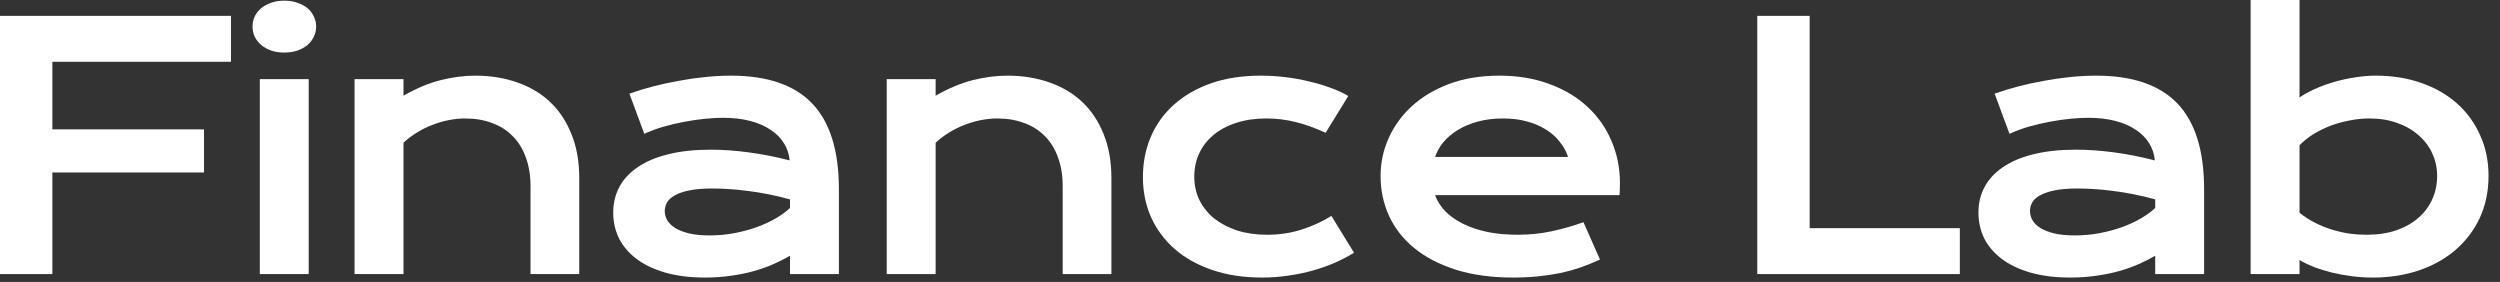 <svg width="133" height="15" viewBox="0 0 133 15" fill="none" xmlns="http://www.w3.org/2000/svg">
<rect x="0" y="0" width="133" height="15" fill="#333333" stroke="none"/>
<path d="M0 0.844H12.287V3.287H2.786V6.882H10.854V9.176H2.786V14.581H0V0.844Z" fill="white"/>
<path d="M15.123 2.795C14.865 2.795 14.63 2.76 14.419 2.689C14.214 2.613 14.039 2.514 13.892 2.391C13.745 2.262 13.631 2.115 13.549 1.951C13.473 1.781 13.435 1.603 13.435 1.415C13.435 1.222 13.473 1.043 13.549 0.879C13.631 0.709 13.745 0.562 13.892 0.439C14.039 0.316 14.214 0.22 14.419 0.149C14.63 0.073 14.865 0.035 15.123 0.035C15.386 0.035 15.62 0.073 15.826 0.149C16.037 0.22 16.215 0.316 16.362 0.439C16.508 0.562 16.619 0.709 16.696 0.879C16.778 1.043 16.819 1.222 16.819 1.415C16.819 1.603 16.778 1.781 16.696 1.951C16.619 2.115 16.508 2.262 16.362 2.391C16.215 2.514 16.037 2.613 15.826 2.689C15.62 2.76 15.386 2.795 15.123 2.795ZM13.822 4.21H16.423V14.581H13.822V4.21Z" fill="white"/>
<path d="M18.863 4.21H21.465V5.089C22.156 4.696 22.815 4.421 23.442 4.263C24.075 4.104 24.693 4.025 25.297 4.025C26.088 4.025 26.82 4.143 27.494 4.377C28.168 4.605 28.751 4.948 29.243 5.405C29.735 5.862 30.119 6.434 30.394 7.119C30.676 7.799 30.816 8.587 30.816 9.483V14.581H28.223V9.905C28.223 9.337 28.141 8.83 27.977 8.385C27.819 7.934 27.588 7.556 27.283 7.251C26.984 6.94 26.618 6.706 26.184 6.548C25.757 6.384 25.276 6.302 24.743 6.302C24.462 6.302 24.172 6.331 23.873 6.39C23.58 6.448 23.29 6.533 23.003 6.645C22.721 6.75 22.449 6.885 22.185 7.049C21.922 7.207 21.681 7.389 21.465 7.594V14.581H18.863V4.21Z" fill="white"/>
<path d="M32.623 11.312C32.623 10.813 32.732 10.359 32.948 9.949C33.165 9.539 33.49 9.188 33.924 8.895C34.358 8.596 34.897 8.367 35.541 8.209C36.192 8.045 36.947 7.963 37.809 7.963C38.447 7.963 39.118 8.01 39.822 8.104C40.531 8.197 41.26 8.341 42.01 8.534C41.981 8.206 41.881 7.904 41.711 7.629C41.541 7.348 41.304 7.107 40.999 6.908C40.7 6.703 40.337 6.545 39.909 6.434C39.487 6.322 39.007 6.267 38.468 6.267C38.175 6.267 37.853 6.284 37.501 6.319C37.15 6.354 36.786 6.407 36.411 6.478C36.036 6.548 35.664 6.636 35.295 6.741C34.932 6.847 34.592 6.973 34.276 7.119L33.485 4.983C33.877 4.843 34.296 4.714 34.741 4.597C35.193 4.479 35.653 4.38 36.121 4.298C36.59 4.21 37.059 4.143 37.528 4.096C37.996 4.049 38.45 4.025 38.89 4.025C40.829 4.025 42.271 4.521 43.214 5.511C44.157 6.501 44.629 8.019 44.629 10.063V14.581H42.028V13.605C41.758 13.764 41.462 13.913 41.14 14.054C40.823 14.194 40.478 14.317 40.103 14.423C39.728 14.528 39.323 14.61 38.89 14.669C38.462 14.733 38.008 14.766 37.528 14.766C36.719 14.766 36.007 14.678 35.392 14.502C34.782 14.326 34.273 14.083 33.862 13.773C33.452 13.462 33.142 13.099 32.931 12.683C32.726 12.261 32.623 11.804 32.623 11.312ZM35.365 11.224C35.365 11.394 35.409 11.558 35.497 11.716C35.585 11.868 35.726 12.006 35.919 12.129C36.112 12.246 36.359 12.343 36.657 12.419C36.962 12.489 37.328 12.524 37.756 12.524C38.213 12.524 38.656 12.483 39.083 12.401C39.511 12.319 39.909 12.211 40.279 12.076C40.648 11.941 40.982 11.786 41.281 11.61C41.579 11.435 41.828 11.253 42.028 11.065V10.608C41.629 10.497 41.234 10.403 40.841 10.327C40.454 10.251 40.082 10.192 39.725 10.151C39.373 10.104 39.039 10.072 38.723 10.055C38.412 10.037 38.14 10.028 37.906 10.028C37.419 10.028 37.015 10.06 36.693 10.125C36.37 10.19 36.11 10.277 35.91 10.389C35.711 10.494 35.571 10.62 35.489 10.767C35.406 10.913 35.365 11.065 35.365 11.224Z" fill="white"/>
<path d="M47.174 4.21H49.776V5.089C50.467 4.696 51.127 4.421 51.754 4.263C52.386 4.104 53.005 4.025 53.608 4.025C54.399 4.025 55.131 4.143 55.805 4.377C56.479 4.605 57.062 4.948 57.554 5.405C58.047 5.862 58.43 6.434 58.706 7.119C58.987 7.799 59.127 8.587 59.127 9.483V14.581H56.535V9.905C56.535 9.337 56.453 8.83 56.289 8.385C56.13 7.934 55.899 7.556 55.594 7.251C55.295 6.94 54.929 6.706 54.496 6.548C54.068 6.384 53.587 6.302 53.054 6.302C52.773 6.302 52.483 6.331 52.184 6.39C51.891 6.448 51.601 6.533 51.314 6.645C51.033 6.75 50.76 6.885 50.497 7.049C50.233 7.207 49.993 7.389 49.776 7.594V14.581H47.174V4.21Z" fill="white"/>
<path d="M60.803 9.422C60.803 8.66 60.94 7.951 61.216 7.295C61.497 6.633 61.904 6.062 62.438 5.581C62.977 5.095 63.633 4.714 64.406 4.438C65.186 4.163 66.073 4.025 67.069 4.025C67.503 4.025 67.939 4.052 68.379 4.104C68.818 4.157 69.24 4.233 69.644 4.333C70.055 4.427 70.439 4.541 70.796 4.676C71.153 4.805 71.464 4.948 71.728 5.106L70.523 7.066C69.955 6.803 69.416 6.609 68.906 6.486C68.402 6.363 67.89 6.302 67.368 6.302C66.77 6.302 66.234 6.381 65.76 6.539C65.285 6.691 64.881 6.908 64.547 7.189C64.219 7.465 63.967 7.793 63.791 8.174C63.621 8.549 63.536 8.959 63.536 9.404C63.536 9.85 63.627 10.263 63.809 10.644C63.996 11.019 64.257 11.344 64.591 11.619C64.931 11.889 65.338 12.102 65.812 12.261C66.293 12.413 66.826 12.489 67.412 12.489C68.057 12.489 68.663 12.398 69.231 12.217C69.806 12.035 70.339 11.792 70.831 11.487L72.035 13.447C71.725 13.635 71.388 13.81 71.024 13.975C70.661 14.133 70.272 14.271 69.856 14.388C69.445 14.505 69.012 14.596 68.555 14.66C68.103 14.73 67.635 14.766 67.148 14.766C66.158 14.766 65.27 14.631 64.485 14.361C63.7 14.092 63.035 13.72 62.49 13.245C61.945 12.765 61.526 12.199 61.233 11.549C60.946 10.898 60.803 10.19 60.803 9.422Z" fill="white"/>
<path d="M73.447 9.36C73.447 8.657 73.59 7.986 73.877 7.348C74.165 6.703 74.578 6.135 75.117 5.643C75.656 5.15 76.315 4.758 77.094 4.465C77.879 4.172 78.77 4.025 79.766 4.025C80.756 4.025 81.647 4.175 82.438 4.474C83.235 4.767 83.909 5.171 84.459 5.687C85.016 6.202 85.441 6.809 85.734 7.506C86.033 8.203 86.182 8.95 86.182 9.747C86.182 9.847 86.179 9.955 86.173 10.072C86.173 10.184 86.167 10.286 86.156 10.38H76.347C76.458 10.69 76.637 10.975 76.883 11.232C77.135 11.49 77.449 11.713 77.824 11.9C78.199 12.088 78.632 12.234 79.124 12.34C79.617 12.44 80.162 12.489 80.759 12.489C81.357 12.489 81.952 12.428 82.543 12.305C83.135 12.176 83.701 12.015 84.24 11.821L85.119 13.808C84.779 13.966 84.433 14.106 84.081 14.229C83.736 14.347 83.373 14.446 82.992 14.528C82.617 14.604 82.221 14.663 81.805 14.704C81.395 14.745 80.961 14.766 80.504 14.766C79.338 14.766 78.316 14.625 77.437 14.344C76.558 14.062 75.823 13.679 75.231 13.192C74.639 12.706 74.194 12.135 73.895 11.479C73.596 10.822 73.447 10.116 73.447 9.36ZM83.422 8.35C83.329 8.062 83.182 7.796 82.983 7.55C82.79 7.298 82.546 7.081 82.253 6.899C81.96 6.712 81.621 6.565 81.234 6.46C80.847 6.354 80.422 6.302 79.959 6.302C79.467 6.302 79.019 6.357 78.615 6.469C78.21 6.58 77.856 6.729 77.551 6.917C77.246 7.104 76.992 7.321 76.787 7.567C76.587 7.813 76.441 8.074 76.347 8.35H83.422Z" fill="white"/>
<path d="M93.487 0.844H96.274V12.138H104.263V14.581H93.487V0.844Z" fill="white"/>
<path d="M105.253 11.312C105.253 10.813 105.361 10.359 105.578 9.949C105.795 9.539 106.12 9.188 106.553 8.895C106.987 8.596 107.526 8.367 108.171 8.209C108.821 8.045 109.577 7.963 110.438 7.963C111.077 7.963 111.748 8.01 112.451 8.104C113.16 8.197 113.889 8.341 114.639 8.534C114.61 8.206 114.51 7.904 114.34 7.629C114.171 7.348 113.933 7.107 113.629 6.908C113.33 6.703 112.966 6.545 112.539 6.434C112.117 6.322 111.636 6.267 111.097 6.267C110.804 6.267 110.482 6.284 110.13 6.319C109.779 6.354 109.416 6.407 109.041 6.478C108.666 6.548 108.294 6.636 107.924 6.741C107.561 6.847 107.221 6.973 106.905 7.119L106.114 4.983C106.506 4.843 106.925 4.714 107.371 4.597C107.822 4.479 108.282 4.38 108.751 4.298C109.219 4.21 109.688 4.143 110.157 4.096C110.626 4.049 111.08 4.025 111.519 4.025C113.459 4.025 114.9 4.521 115.843 5.511C116.787 6.501 117.258 8.019 117.258 10.063V14.581H114.657V13.605C114.387 13.764 114.091 13.913 113.769 14.054C113.453 14.194 113.107 14.317 112.732 14.423C112.357 14.528 111.953 14.61 111.519 14.669C111.091 14.733 110.637 14.766 110.157 14.766C109.348 14.766 108.636 14.678 108.021 14.502C107.412 14.326 106.902 14.083 106.492 13.773C106.082 13.462 105.771 13.099 105.56 12.683C105.355 12.261 105.253 11.804 105.253 11.312ZM107.995 11.224C107.995 11.394 108.039 11.558 108.127 11.716C108.214 11.868 108.355 12.006 108.548 12.129C108.742 12.246 108.988 12.343 109.287 12.419C109.591 12.489 109.958 12.524 110.385 12.524C110.842 12.524 111.285 12.483 111.713 12.401C112.14 12.319 112.539 12.211 112.908 12.076C113.277 11.941 113.611 11.786 113.91 11.61C114.209 11.435 114.458 11.253 114.657 11.065V10.608C114.258 10.497 113.863 10.403 113.47 10.327C113.084 10.251 112.712 10.192 112.354 10.151C112.003 10.104 111.669 10.072 111.352 10.055C111.042 10.037 110.769 10.028 110.535 10.028C110.048 10.028 109.644 10.06 109.322 10.125C109 10.19 108.739 10.277 108.54 10.389C108.34 10.494 108.2 10.62 108.118 10.767C108.036 10.913 107.995 11.065 107.995 11.224Z" fill="white"/>
<path d="M119.733 0H122.335V5.186C122.563 5.027 122.833 4.878 123.144 4.737C123.454 4.597 123.788 4.474 124.146 4.368C124.503 4.263 124.872 4.181 125.253 4.122C125.634 4.058 126.015 4.025 126.396 4.025C127.274 4.025 128.08 4.154 128.812 4.412C129.551 4.67 130.184 5.033 130.711 5.502C131.238 5.971 131.648 6.533 131.941 7.189C132.24 7.84 132.39 8.561 132.39 9.352C132.39 10.178 132.234 10.925 131.924 11.593C131.613 12.255 131.183 12.823 130.632 13.298C130.087 13.767 129.437 14.13 128.681 14.388C127.931 14.64 127.116 14.766 126.237 14.766C125.862 14.766 125.49 14.742 125.121 14.695C124.758 14.648 124.406 14.584 124.066 14.502C123.732 14.42 123.416 14.323 123.117 14.212C122.824 14.095 122.563 13.969 122.335 13.834V14.581H119.733V0ZM122.335 11.32C122.599 11.531 122.877 11.71 123.17 11.856C123.463 12.003 123.762 12.123 124.066 12.217C124.371 12.31 124.679 12.381 124.989 12.428C125.3 12.469 125.602 12.489 125.895 12.489C126.492 12.489 127.022 12.41 127.485 12.252C127.954 12.088 128.347 11.865 128.663 11.584C128.985 11.303 129.231 10.972 129.401 10.591C129.571 10.21 129.656 9.797 129.656 9.352C129.656 8.936 129.571 8.543 129.401 8.174C129.237 7.805 128.997 7.482 128.681 7.207C128.37 6.926 127.992 6.706 127.547 6.548C127.107 6.384 126.612 6.302 126.062 6.302C125.71 6.302 125.358 6.337 125.007 6.407C124.655 6.472 124.315 6.565 123.987 6.688C123.665 6.812 123.36 6.961 123.073 7.137C122.792 7.312 122.546 7.509 122.335 7.726V11.32Z" fill="white"/>
</svg>
